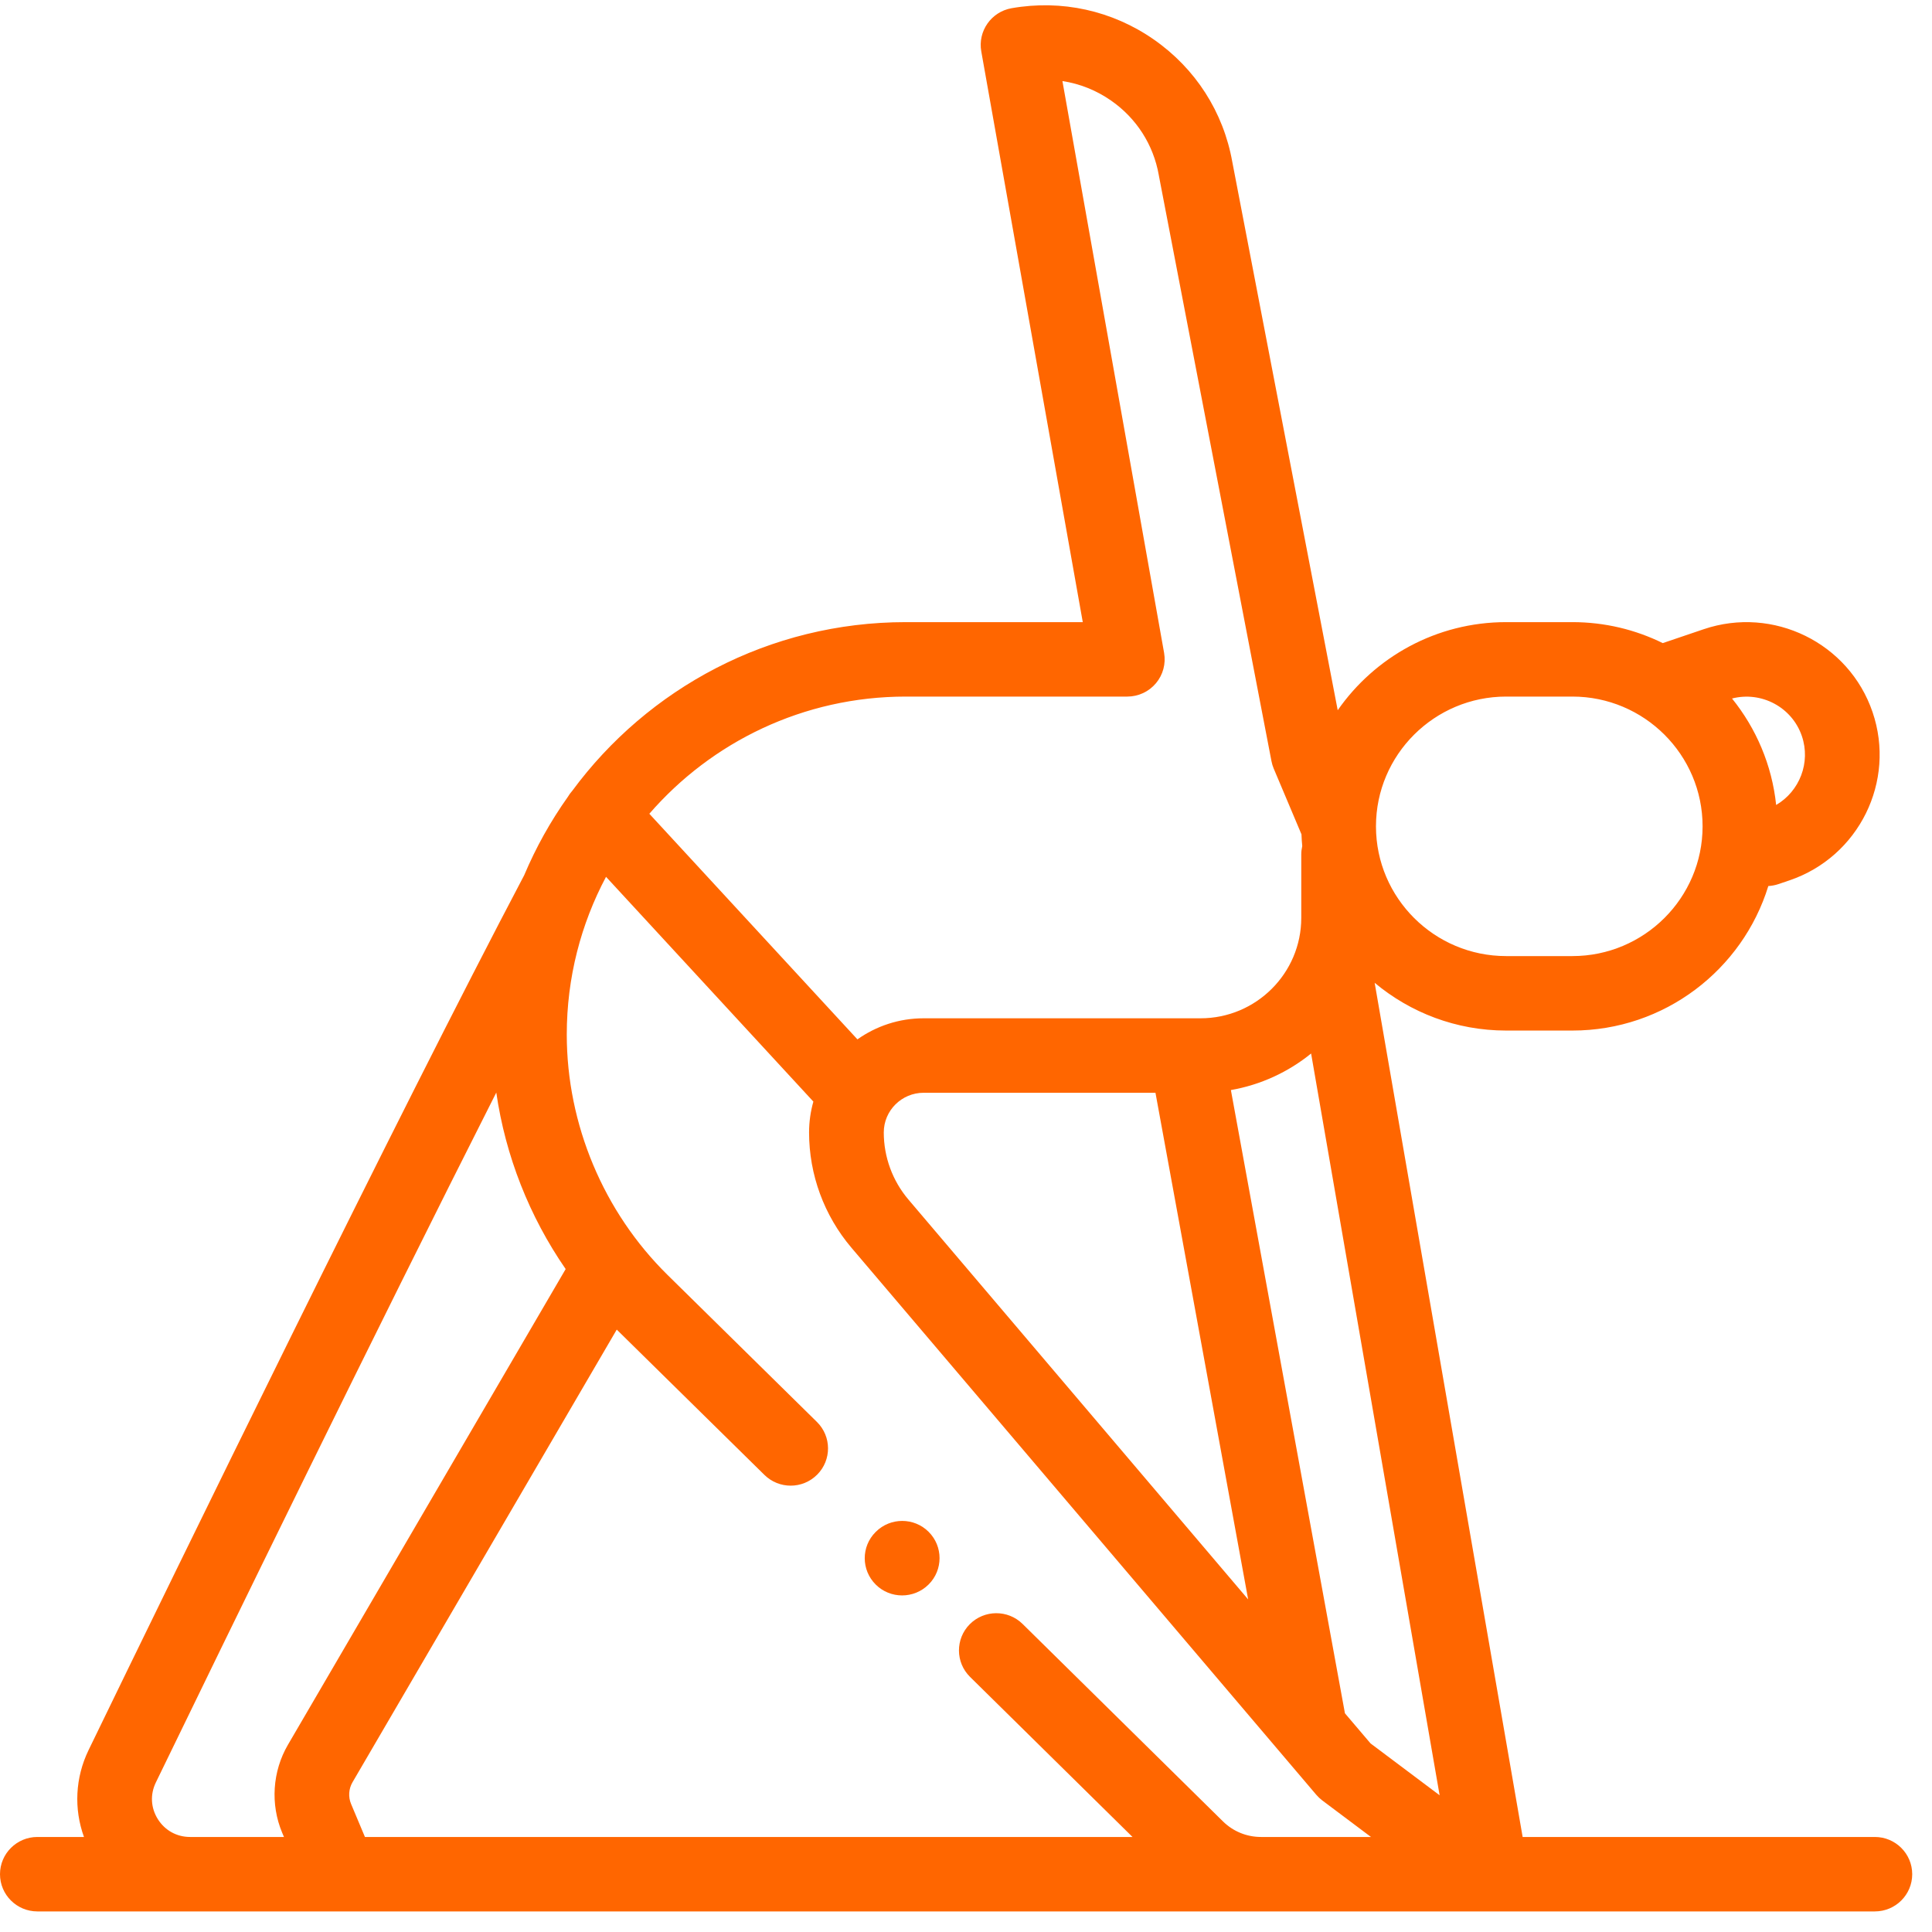<svg xmlns="http://www.w3.org/2000/svg" width="75" height="75" viewBox="0 0 75 75" fill="none"><path d="M33.999 59.465L33.992 59.472C33.426 60.036 33.429 60.948 33.995 61.512C34.278 61.794 34.648 61.934 35.019 61.934C35.392 61.934 35.765 61.792 36.049 61.509C36.615 60.945 36.615 60.03 36.049 59.465C35.483 58.901 34.565 58.901 33.999 59.465Z" fill="#FF6600"></path><path d="M72.782 71.311H59.109L53.364 38.152C54.747 39.308 56.527 40.006 58.468 40.006H61.04C64.618 40.006 67.649 37.639 68.646 34.396C68.776 34.388 68.908 34.365 69.038 34.321L69.466 34.176C72.162 33.261 73.61 30.331 72.692 27.642C71.775 24.954 68.835 23.512 66.138 24.426L64.548 24.965C63.489 24.444 62.299 24.151 61.04 24.151H58.468C55.761 24.151 53.368 25.506 51.93 27.571L47.837 6.281C47.491 4.346 46.41 2.662 44.794 1.536C43.176 0.408 41.212 -0.023 39.268 0.319C38.48 0.459 37.954 1.209 38.093 1.995L42.033 24.151H35.164C29.857 24.151 25.143 26.73 22.217 30.697C22.151 30.771 22.093 30.851 22.044 30.934C21.374 31.878 20.804 32.897 20.349 33.976C15.412 43.344 6.88 60.843 3.439 67.937C2.918 69.011 2.864 70.22 3.26 71.311H1.45C0.65 71.311 3.05176e-05 71.959 3.05176e-05 72.756C3.05176e-05 73.554 0.65 74.201 1.45 74.201H72.782C73.582 74.201 74.232 73.554 74.232 72.756C74.232 71.959 73.582 71.311 72.782 71.311ZM35.855 42.421H44.855L48.453 62.089L35.266 46.568C34.648 45.841 34.308 44.915 34.308 43.962C34.308 43.112 35.002 42.421 35.855 42.421ZM52.209 66.509C52.209 66.505 52.209 66.501 52.208 66.498L47.783 42.316C48.949 42.112 50.015 41.613 50.897 40.897L55.886 69.692L53.205 67.68L52.209 66.509ZM69.948 28.573C70.299 29.605 69.858 30.718 68.95 31.249C68.787 29.694 68.171 28.273 67.237 27.116C68.372 26.823 69.564 27.448 69.948 28.573ZM58.468 27.041H61.04C63.827 27.041 66.094 29.301 66.094 32.078C66.094 34.855 63.827 37.115 61.04 37.115H58.468C55.684 37.115 53.419 34.859 53.415 32.085C53.415 32.081 53.415 32.078 53.415 32.074C53.417 29.298 55.683 27.041 58.468 27.041ZM35.164 27.041H43.762C44.191 27.041 44.598 26.852 44.873 26.524C45.149 26.197 45.264 25.764 45.19 25.344L41.243 3.147C41.915 3.249 42.56 3.505 43.133 3.905C44.117 4.59 44.775 5.617 44.984 6.795C44.985 6.802 44.986 6.808 44.987 6.815L49.358 29.546C49.376 29.645 49.406 29.742 49.445 29.835L50.523 32.389C50.529 32.542 50.538 32.694 50.553 32.845C50.529 32.95 50.515 33.058 50.515 33.169V35.632C50.515 37.781 48.761 39.53 46.605 39.53H35.855C34.898 39.53 34.012 39.834 33.285 40.348L25.207 31.59C27.622 28.805 31.19 27.041 35.164 27.041ZM7.382 71.311C6.862 71.311 6.405 71.059 6.128 70.62C5.852 70.181 5.824 69.661 6.05 69.195C8.734 63.662 14.519 51.791 19.266 42.413C19.621 44.869 20.549 47.224 21.959 49.265L11.178 67.731C10.575 68.765 10.491 70.042 10.954 71.146L11.024 71.311H7.382ZM48.954 71.311C48.397 71.311 47.871 71.096 47.475 70.706L39.696 63.041C39.127 62.481 38.209 62.486 37.645 63.053C37.083 63.621 37.088 64.536 37.657 65.097L43.964 71.311H14.167L13.629 70.03C13.514 69.757 13.535 69.441 13.685 69.185L23.942 51.615L29.675 57.256C29.958 57.534 30.326 57.673 30.694 57.673C31.068 57.673 31.442 57.529 31.726 57.242C32.289 56.674 32.282 55.759 31.712 55.199L25.918 49.497C23.429 47.049 22.002 43.646 22.002 40.16C22.002 37.951 22.553 35.867 23.526 34.038L31.575 42.764C31.467 43.146 31.408 43.547 31.408 43.962C31.408 45.599 31.992 47.188 33.053 48.437L51.096 69.671C51.166 69.753 51.244 69.827 51.33 69.892L53.221 71.311H48.954Z" fill="#FF6600"></path></svg>